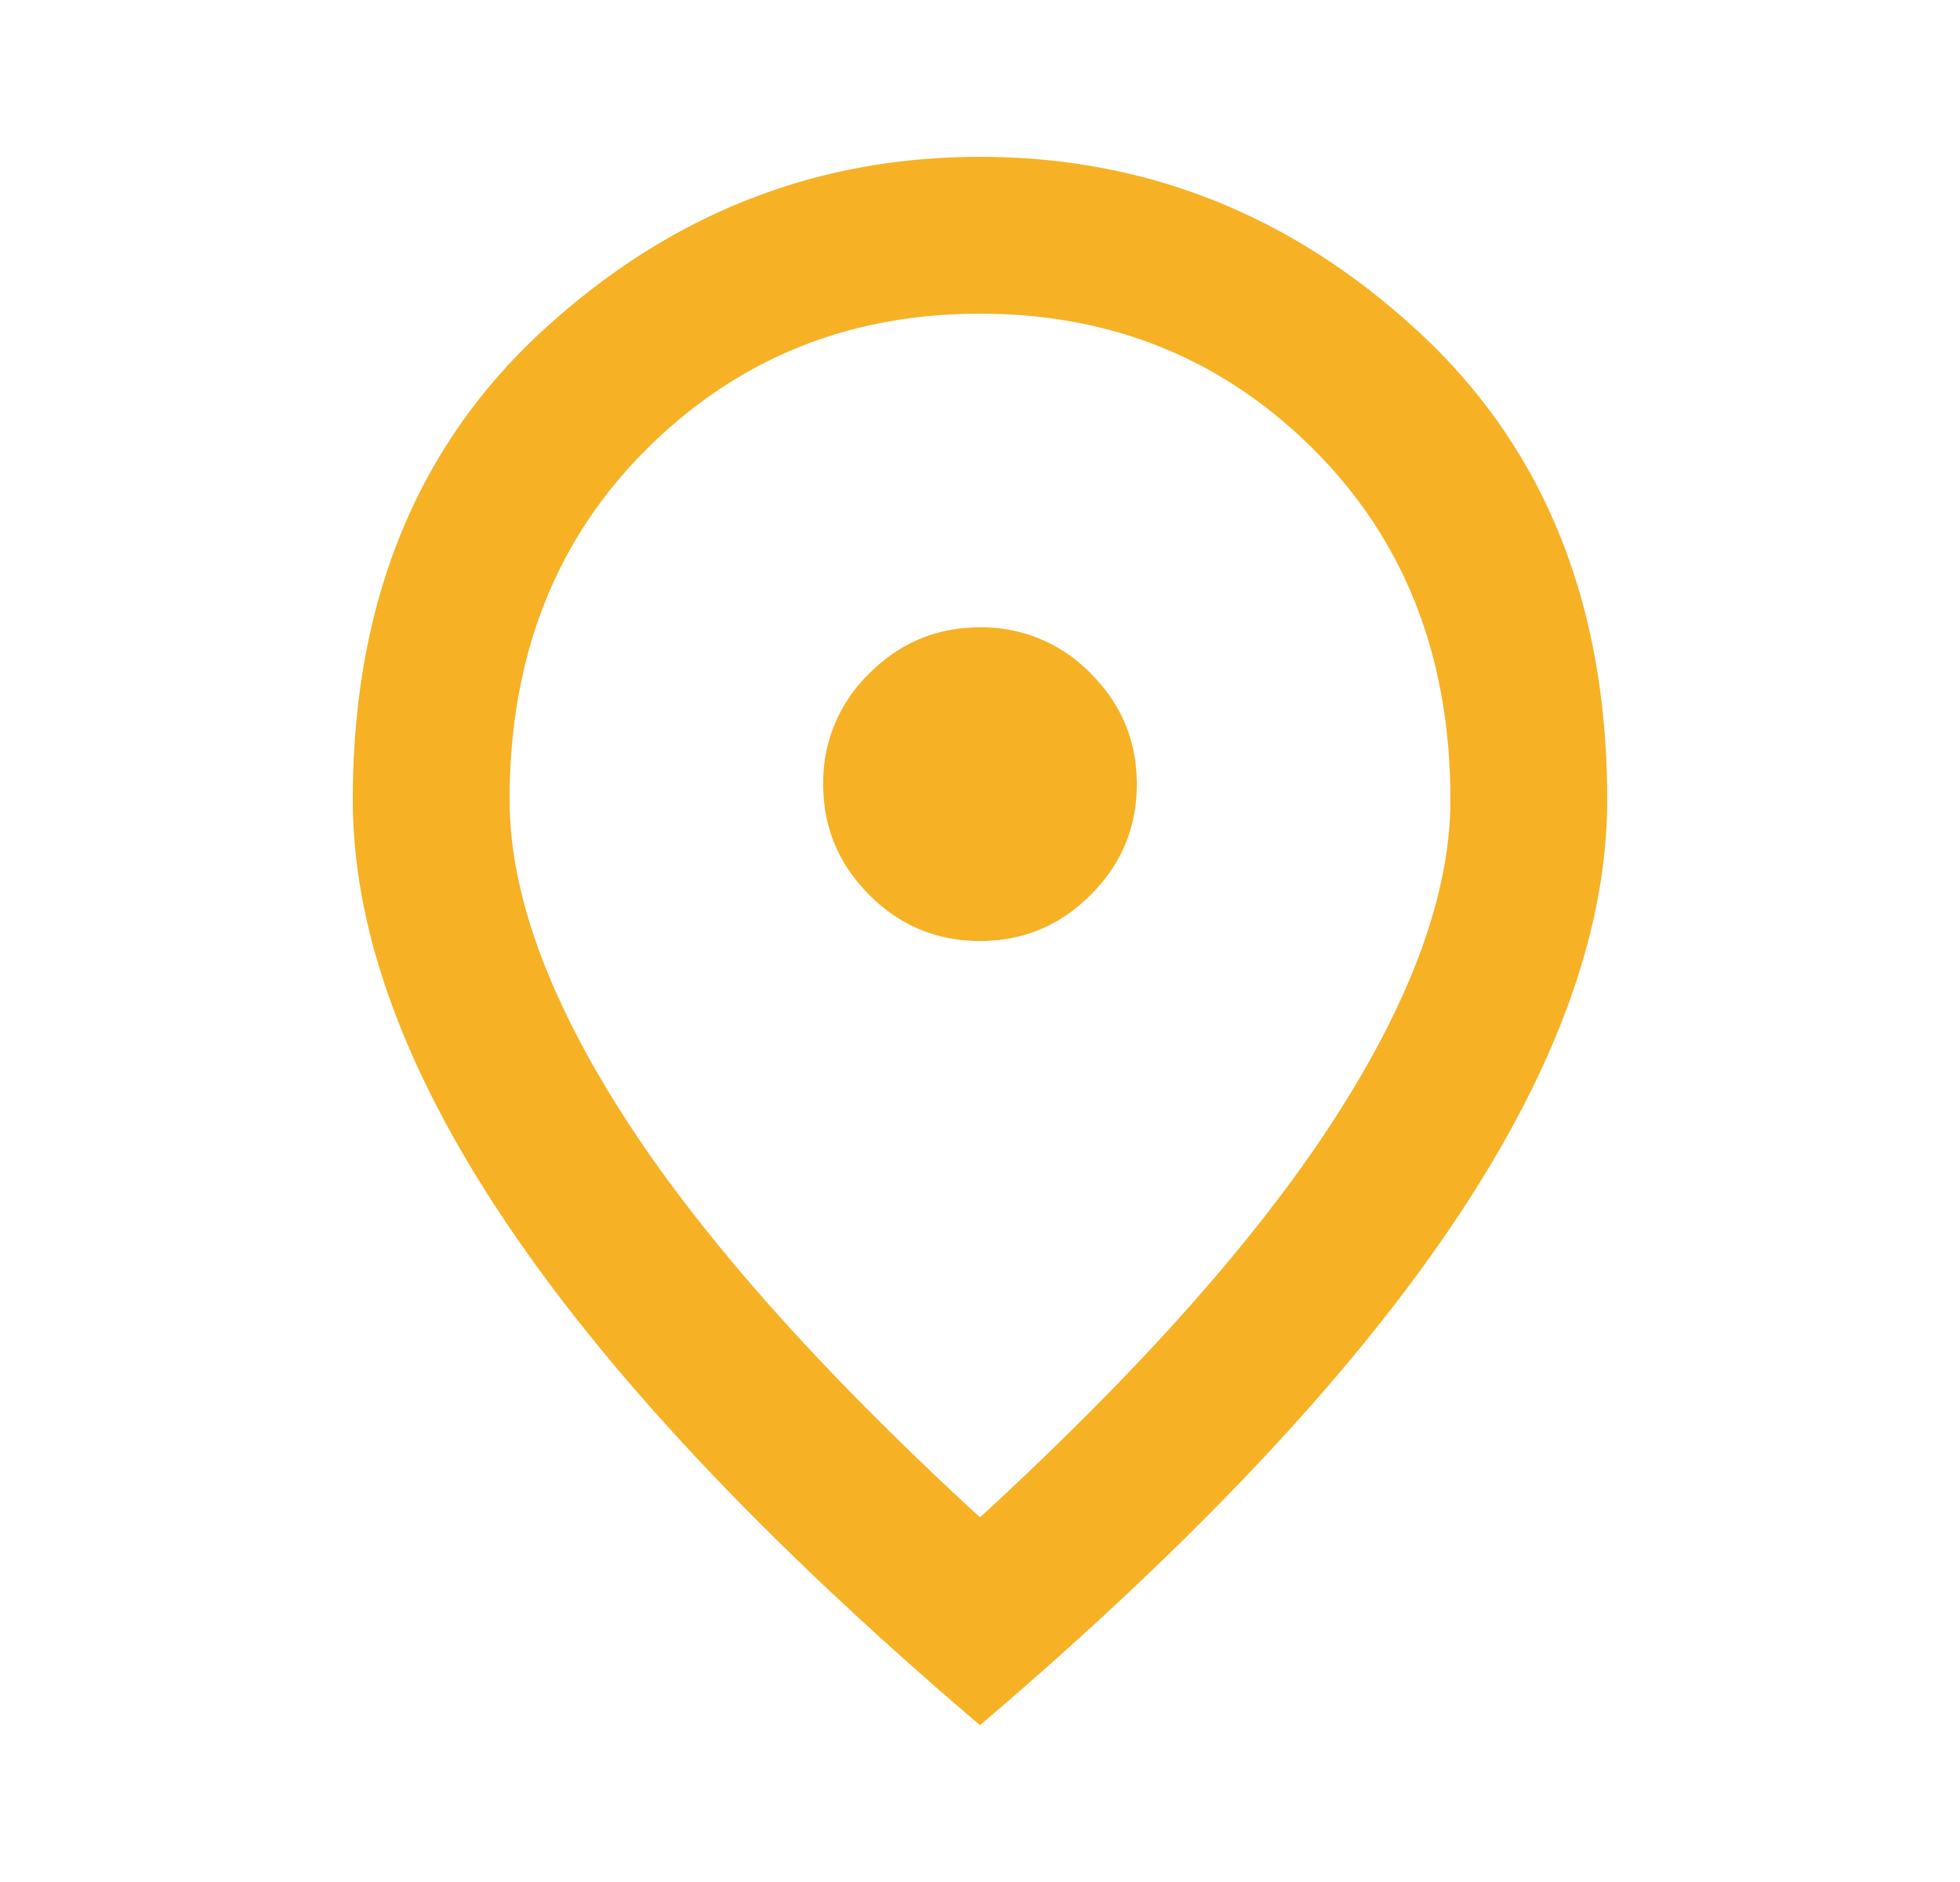 <svg xmlns="http://www.w3.org/2000/svg" width="25" height="24" fill="none"><path fill="#F6B125" d="M12.5 12c.55 0 1.02-.196 1.412-.588.392-.391.588-.862.588-1.412 0-.55-.196-1.02-.588-1.412A1.926 1.926 0 0 0 12.5 8c-.55 0-1.02.196-1.412.588A1.928 1.928 0 0 0 10.5 10c0 .55.196 1.02.588 1.412.391.392.862.588 1.412.588Zm0 7.35c2.033-1.867 3.542-3.563 4.525-5.088.983-1.524 1.475-2.879 1.475-4.062 0-1.817-.58-3.304-1.738-4.462C15.604 4.579 14.183 4 12.5 4c-1.683 0-3.104.58-4.262 1.737C7.079 6.896 6.5 8.383 6.5 10.2c0 1.183.492 2.538 1.475 4.063.983 1.524 2.492 3.22 4.525 5.087Zm0 2.65c-2.683-2.283-4.688-4.404-6.013-6.363C5.162 13.68 4.5 11.867 4.5 10.2c0-2.5.804-4.492 2.412-5.975C8.521 2.742 10.383 2 12.5 2s3.98.742 5.587 2.225C19.697 5.708 20.5 7.7 20.5 10.2c0 1.667-.663 3.48-1.988 5.438-1.325 1.958-3.329 4.079-6.012 6.362Z"/></svg>